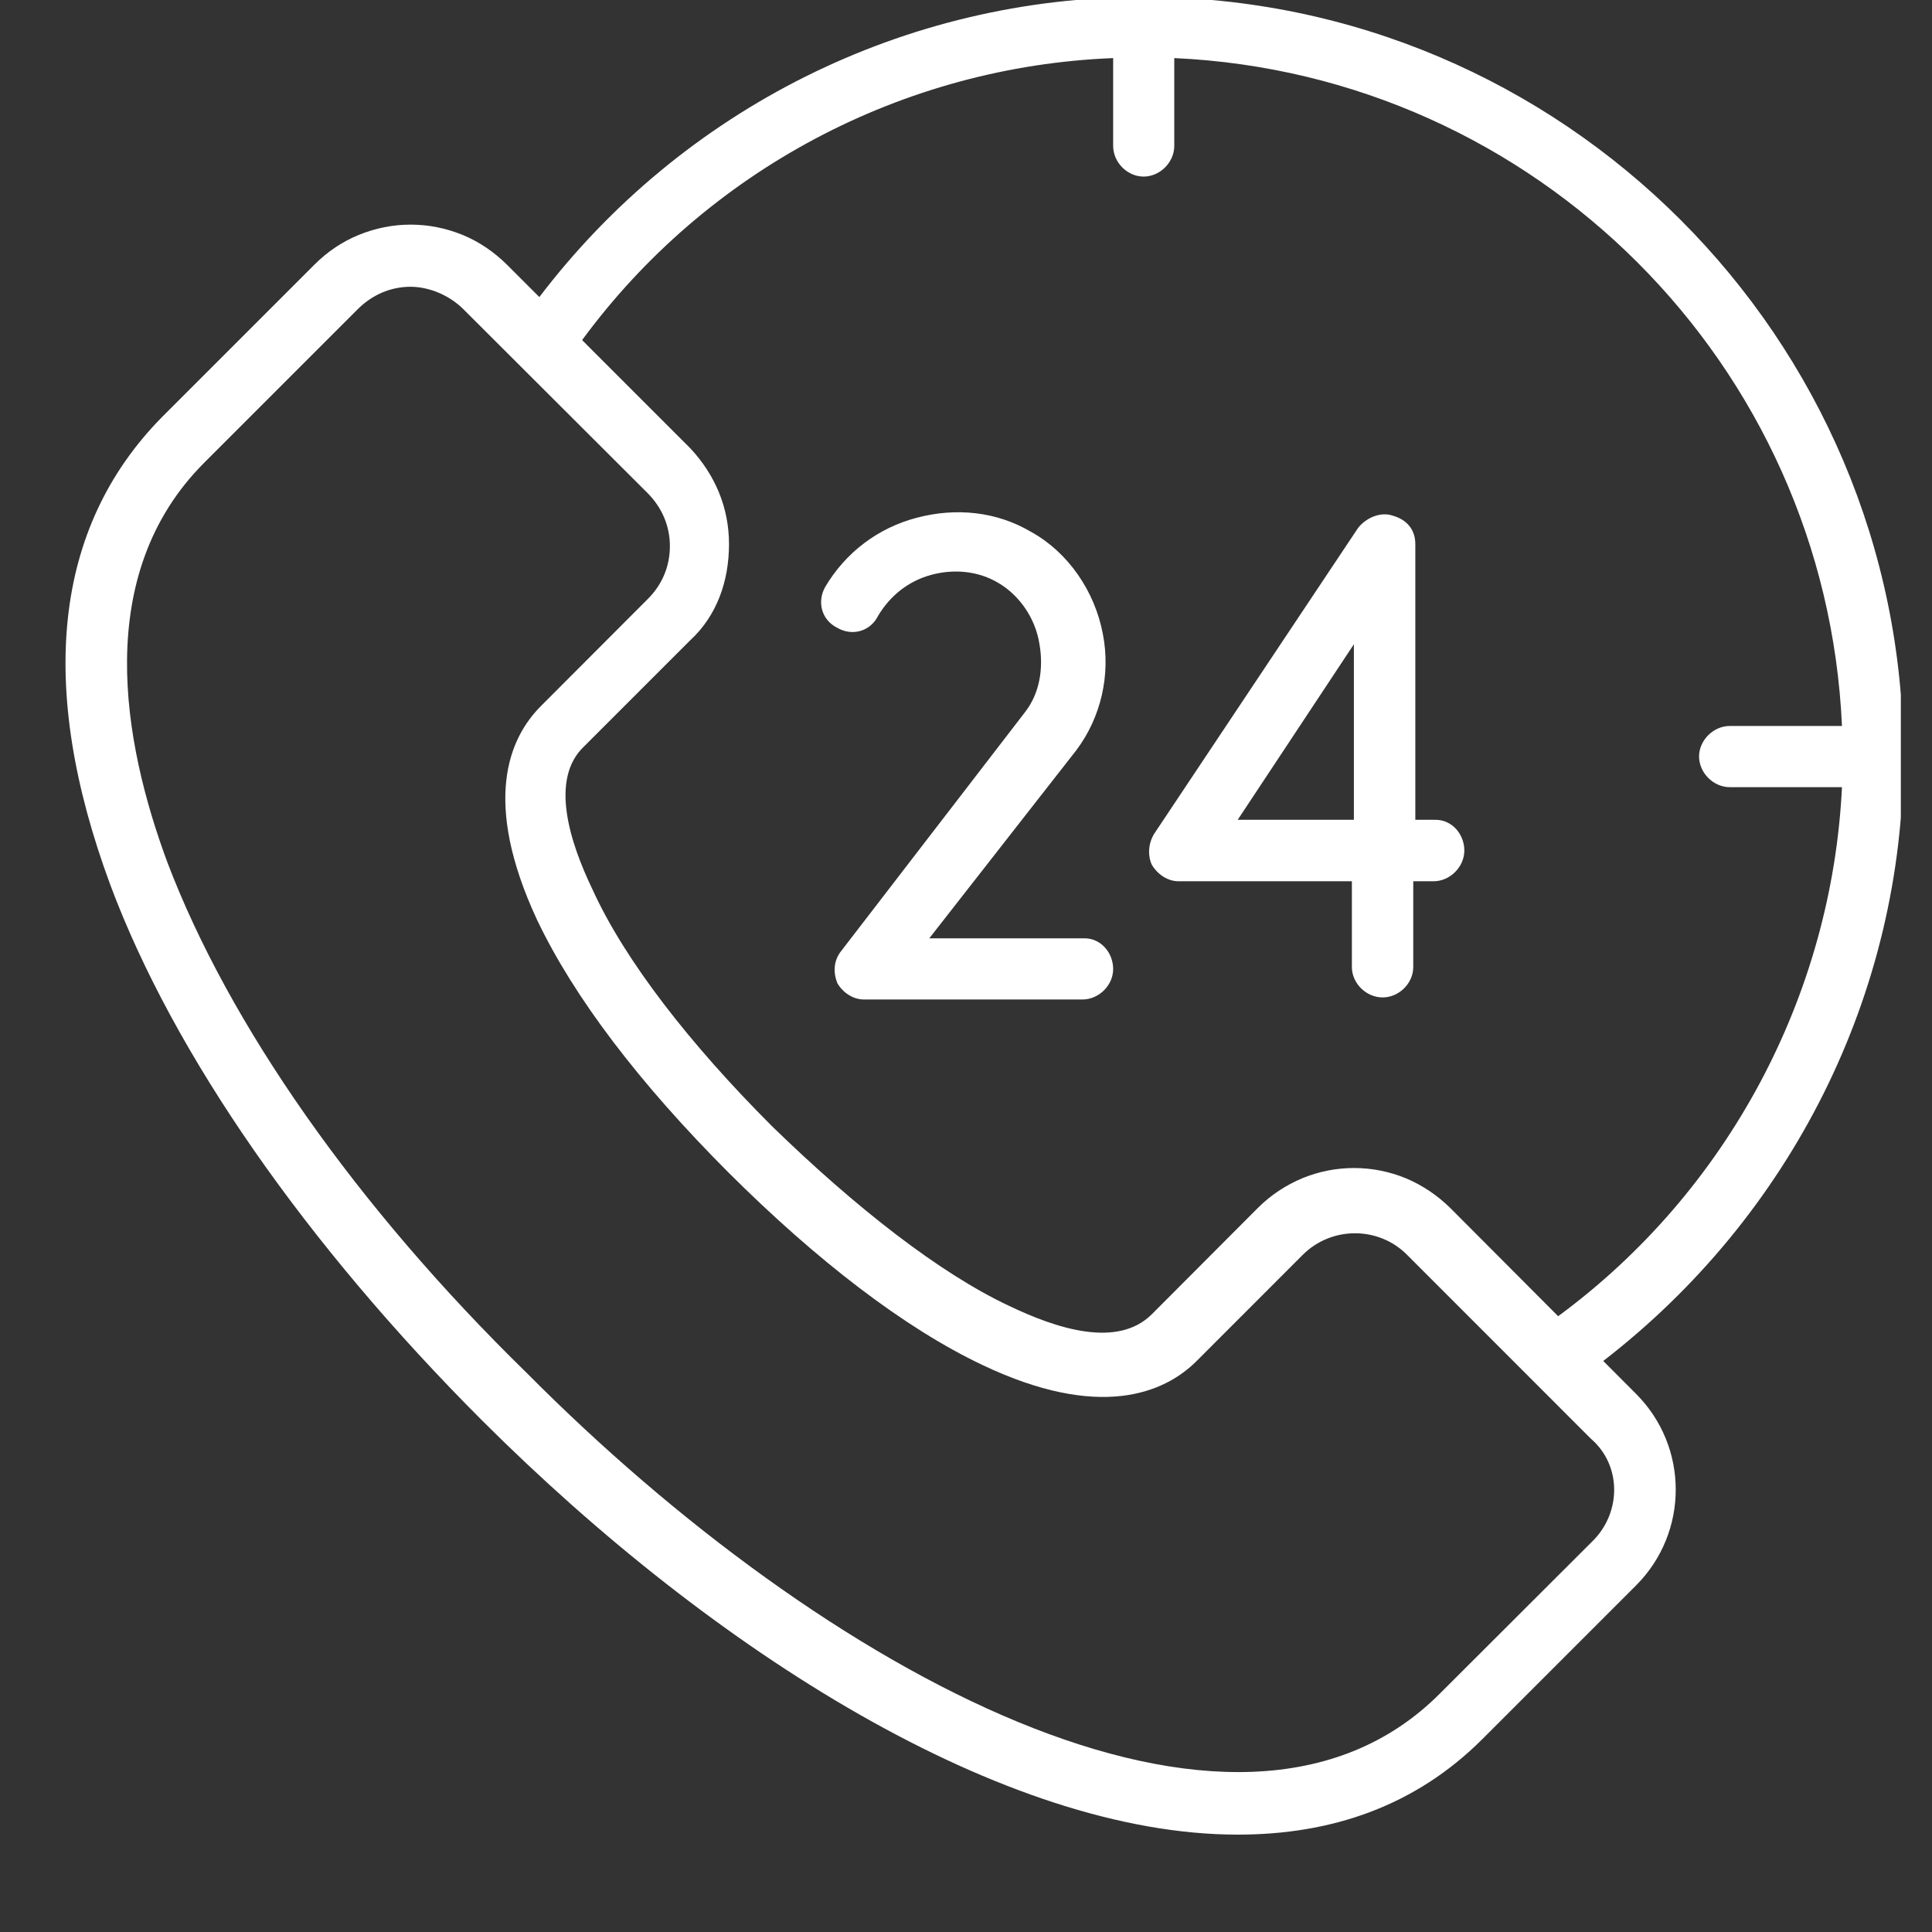 <svg xmlns="http://www.w3.org/2000/svg" xmlns:xlink="http://www.w3.org/1999/xlink" width="40" zoomAndPan="magnify" viewBox="0 0 30 30" height="40" preserveAspectRatio="xMidYMid meet" version="1.0"><rect x="0" y="0" width="30" height="30" fill="#333333" stroke="none"/><defs><clipPath id="d4f6880d82"><path d="M 1 0 L 29.516 0 L 29.516 29 L 1 29 Z M 1 0 " clip-rule="nonzero"/></clipPath></defs><path fill="#ffffff" d="M 16.84 14.57 L 14.43 14.57 L 16.711 11.652 C 17.094 11.145 17.25 10.48 17.125 9.844 C 17 9.18 16.586 8.578 16.016 8.262 C 15.477 7.941 14.844 7.879 14.238 8.039 C 13.637 8.195 13.129 8.578 12.812 9.117 C 12.688 9.34 12.75 9.625 13.004 9.75 C 13.227 9.879 13.512 9.812 13.637 9.559 C 13.828 9.242 14.113 9.02 14.461 8.926 C 14.809 8.832 15.191 8.863 15.508 9.055 C 15.824 9.242 16.078 9.594 16.141 10.004 C 16.207 10.383 16.141 10.766 15.922 11.051 L 13.066 14.762 C 12.938 14.918 12.938 15.109 13.004 15.27 C 13.098 15.426 13.258 15.52 13.414 15.52 L 16.809 15.52 C 17.062 15.52 17.285 15.301 17.285 15.047 C 17.285 14.793 17.094 14.57 16.84 14.57 M 22.293 12.73 L 21.977 12.73 L 21.977 8.449 C 21.977 8.227 21.848 8.07 21.629 8.008 C 21.438 7.941 21.215 8.039 21.09 8.195 L 17.918 12.953 C 17.824 13.113 17.824 13.301 17.887 13.43 C 17.98 13.586 18.141 13.684 18.297 13.684 L 20.992 13.684 L 20.992 15.016 C 20.992 15.27 21.215 15.488 21.469 15.488 C 21.723 15.488 21.945 15.27 21.945 15.016 L 21.945 13.684 L 22.262 13.684 C 22.516 13.684 22.738 13.461 22.738 13.207 C 22.738 12.953 22.547 12.73 22.293 12.73 M 21.023 12.73 L 19.219 12.73 L 21.023 10.004 Z M 21.023 12.73 " fill-opacity="1" fill-rule="nonzero"/><g clip-path="url(#d4f6880d82)"><path fill="#ffffff" d="M 29.555 11.746 C 29.555 5.246 24.258 -0.047 17.758 -0.047 C 14.051 -0.047 10.594 1.695 8.375 4.613 L 7.867 4.105 C 7.668 3.91 7.441 3.754 7.184 3.648 C 6.926 3.543 6.656 3.488 6.375 3.488 C 6.098 3.488 5.828 3.543 5.57 3.648 C 5.312 3.754 5.082 3.91 4.887 4.105 L 2.508 6.484 C 0.828 8.195 0.574 10.668 1.715 13.746 C 2.699 16.379 4.758 19.328 7.484 22.055 C 11.102 25.668 15.602 28.488 19.219 28.488 C 20.676 28.488 21.977 28.047 23.023 27 L 25.402 24.621 C 26.227 23.797 26.227 22.465 25.402 21.641 L 24.895 21.133 C 27.812 18.883 29.555 15.426 29.555 11.746 M 24.734 23.926 L 22.355 26.301 C 19.188 29.473 12.781 25.953 8.184 21.324 C 5.52 18.723 3.555 15.902 2.602 13.398 C 1.906 11.527 1.43 8.926 3.172 7.184 L 5.551 4.805 C 5.773 4.582 6.059 4.453 6.375 4.453 C 6.66 4.453 6.977 4.582 7.199 4.805 L 10.055 7.656 C 10.277 7.879 10.402 8.164 10.402 8.48 C 10.402 8.801 10.277 9.086 10.055 9.305 L 8.406 10.957 C 7.898 11.461 7.484 12.445 8.34 14.285 C 8.914 15.488 9.926 16.82 11.32 18.215 C 12.688 19.578 14.051 20.625 15.254 21.195 C 17.062 22.055 18.074 21.641 18.582 21.133 L 20.23 19.484 C 20.676 19.039 21.406 19.039 21.848 19.484 L 24.703 22.34 C 25.18 22.75 25.18 23.48 24.734 23.926 M 24.195 20.438 L 22.516 18.754 C 22.316 18.559 22.09 18.406 21.832 18.297 C 21.574 18.191 21.305 18.137 21.023 18.137 C 20.746 18.137 20.477 18.191 20.219 18.297 C 19.961 18.406 19.73 18.559 19.535 18.754 L 17.887 20.406 C 17.348 20.945 16.395 20.625 15.668 20.277 C 14.59 19.77 13.289 18.754 11.988 17.488 C 10.719 16.219 9.703 14.918 9.199 13.809 C 8.848 13.078 8.531 12.098 9.07 11.59 L 10.719 9.941 C 11.133 9.559 11.32 9.02 11.32 8.449 C 11.32 7.879 11.102 7.371 10.719 6.961 L 9.039 5.281 C 10.973 2.648 14.016 1.031 17.285 0.902 L 17.285 2.266 C 17.285 2.52 17.504 2.742 17.758 2.742 C 18.012 2.742 18.234 2.52 18.234 2.266 L 18.234 0.902 C 23.848 1.156 28.352 5.66 28.602 11.273 L 26.859 11.273 C 26.605 11.273 26.383 11.496 26.383 11.746 C 26.383 12 26.605 12.223 26.859 12.223 L 28.602 12.223 C 28.445 15.457 26.828 18.5 24.195 20.438 " fill-opacity="1" fill-rule="nonzero"/></g></svg>